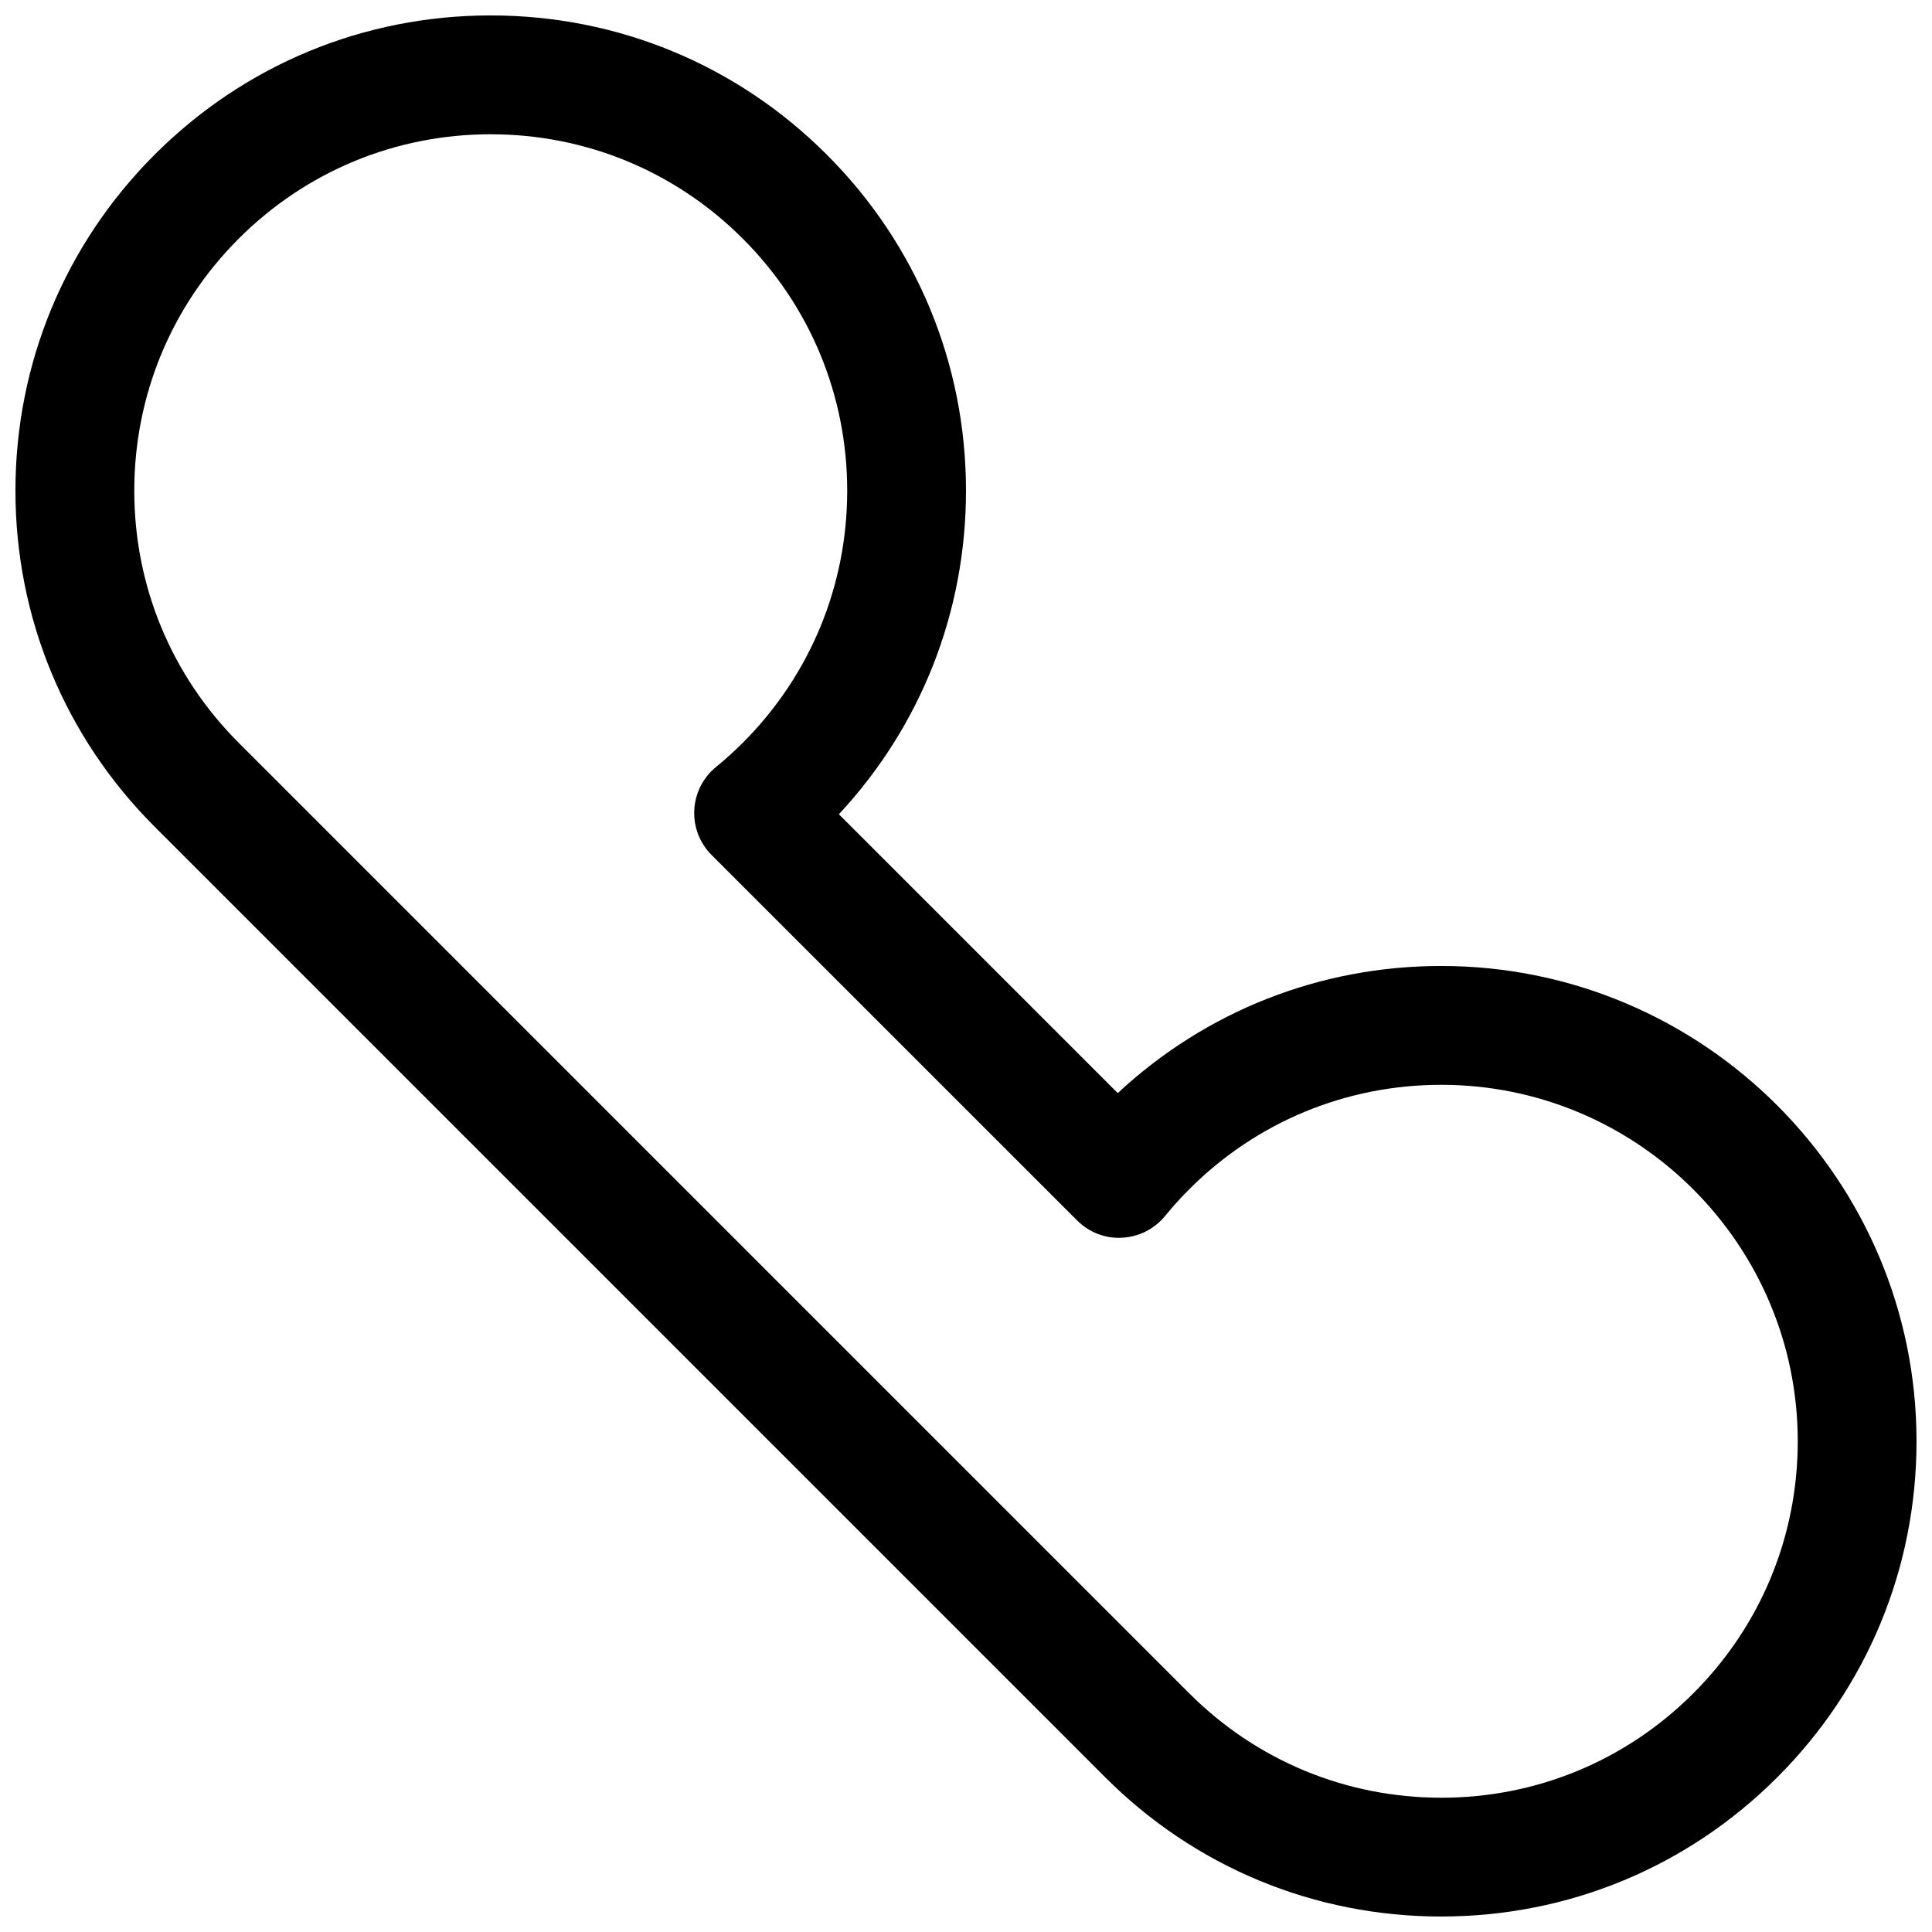 <?xml version="1.0" encoding="UTF-8"?>
<!-- Uploaded to: SVG Repo, www.svgrepo.com, Generator: SVG Repo Mixer Tools -->
<svg width="800px" height="800px" version="1.1" viewBox="144 144 512 512" xmlns="http://www.w3.org/2000/svg">
 <defs>
  <clipPath id="a">
   <path d="m148.09 148.09h503.81v503.81h-503.81z"/>
  </clipPath>
 </defs>
 <g clip-path="url(#a)">
  <path d="m525.96 651.9c-0.008 0-0.008 0 0 0-33.652 0-65.281-13.098-89.062-36.895l-251.91-251.91c-23.789-23.781-36.895-55.418-36.895-89.055 0-33.645 13.098-65.273 36.887-89.055 23.789-23.801 55.422-36.898 89.066-36.898s65.273 13.098 89.062 36.895c23.781 23.781 36.891 55.422 36.891 89.059 0 32.102-11.926 62.371-33.684 85.742l73.902 73.902c23.379-21.766 53.637-33.691 85.73-33.691 69.445 0 125.95 56.504 125.95 125.95 0 33.645-13.105 65.273-36.895 89.055-23.781 23.797-55.41 36.895-89.051 36.895zm-251.91-472.32c-25.23 0-48.949 9.824-66.793 27.672-17.84 17.836-27.672 41.562-27.672 66.793s9.824 48.957 27.664 66.793l251.91 251.91c17.844 17.844 41.57 27.668 66.797 27.668 25.23 0 48.949-9.824 66.793-27.672 17.848-17.844 27.672-41.555 27.672-66.793 0-52.09-42.375-94.465-94.465-94.465-25.23 0-48.957 9.824-66.793 27.672-2.227 2.227-4.394 4.629-6.422 7.109-2.816 3.441-6.957 5.527-11.398 5.738-4.496 0.27-8.77-1.449-11.91-4.59l-96.852-96.832c-3.148-3.141-4.816-7.469-4.59-11.918 0.227-4.449 2.312-8.59 5.754-11.398 2.512-2.055 4.894-4.211 7.094-6.406 17.848-17.855 27.68-41.582 27.68-66.812s-9.824-48.957-27.664-66.793c-17.844-17.848-41.57-27.672-66.801-27.672z"/>
 </g>
</svg>